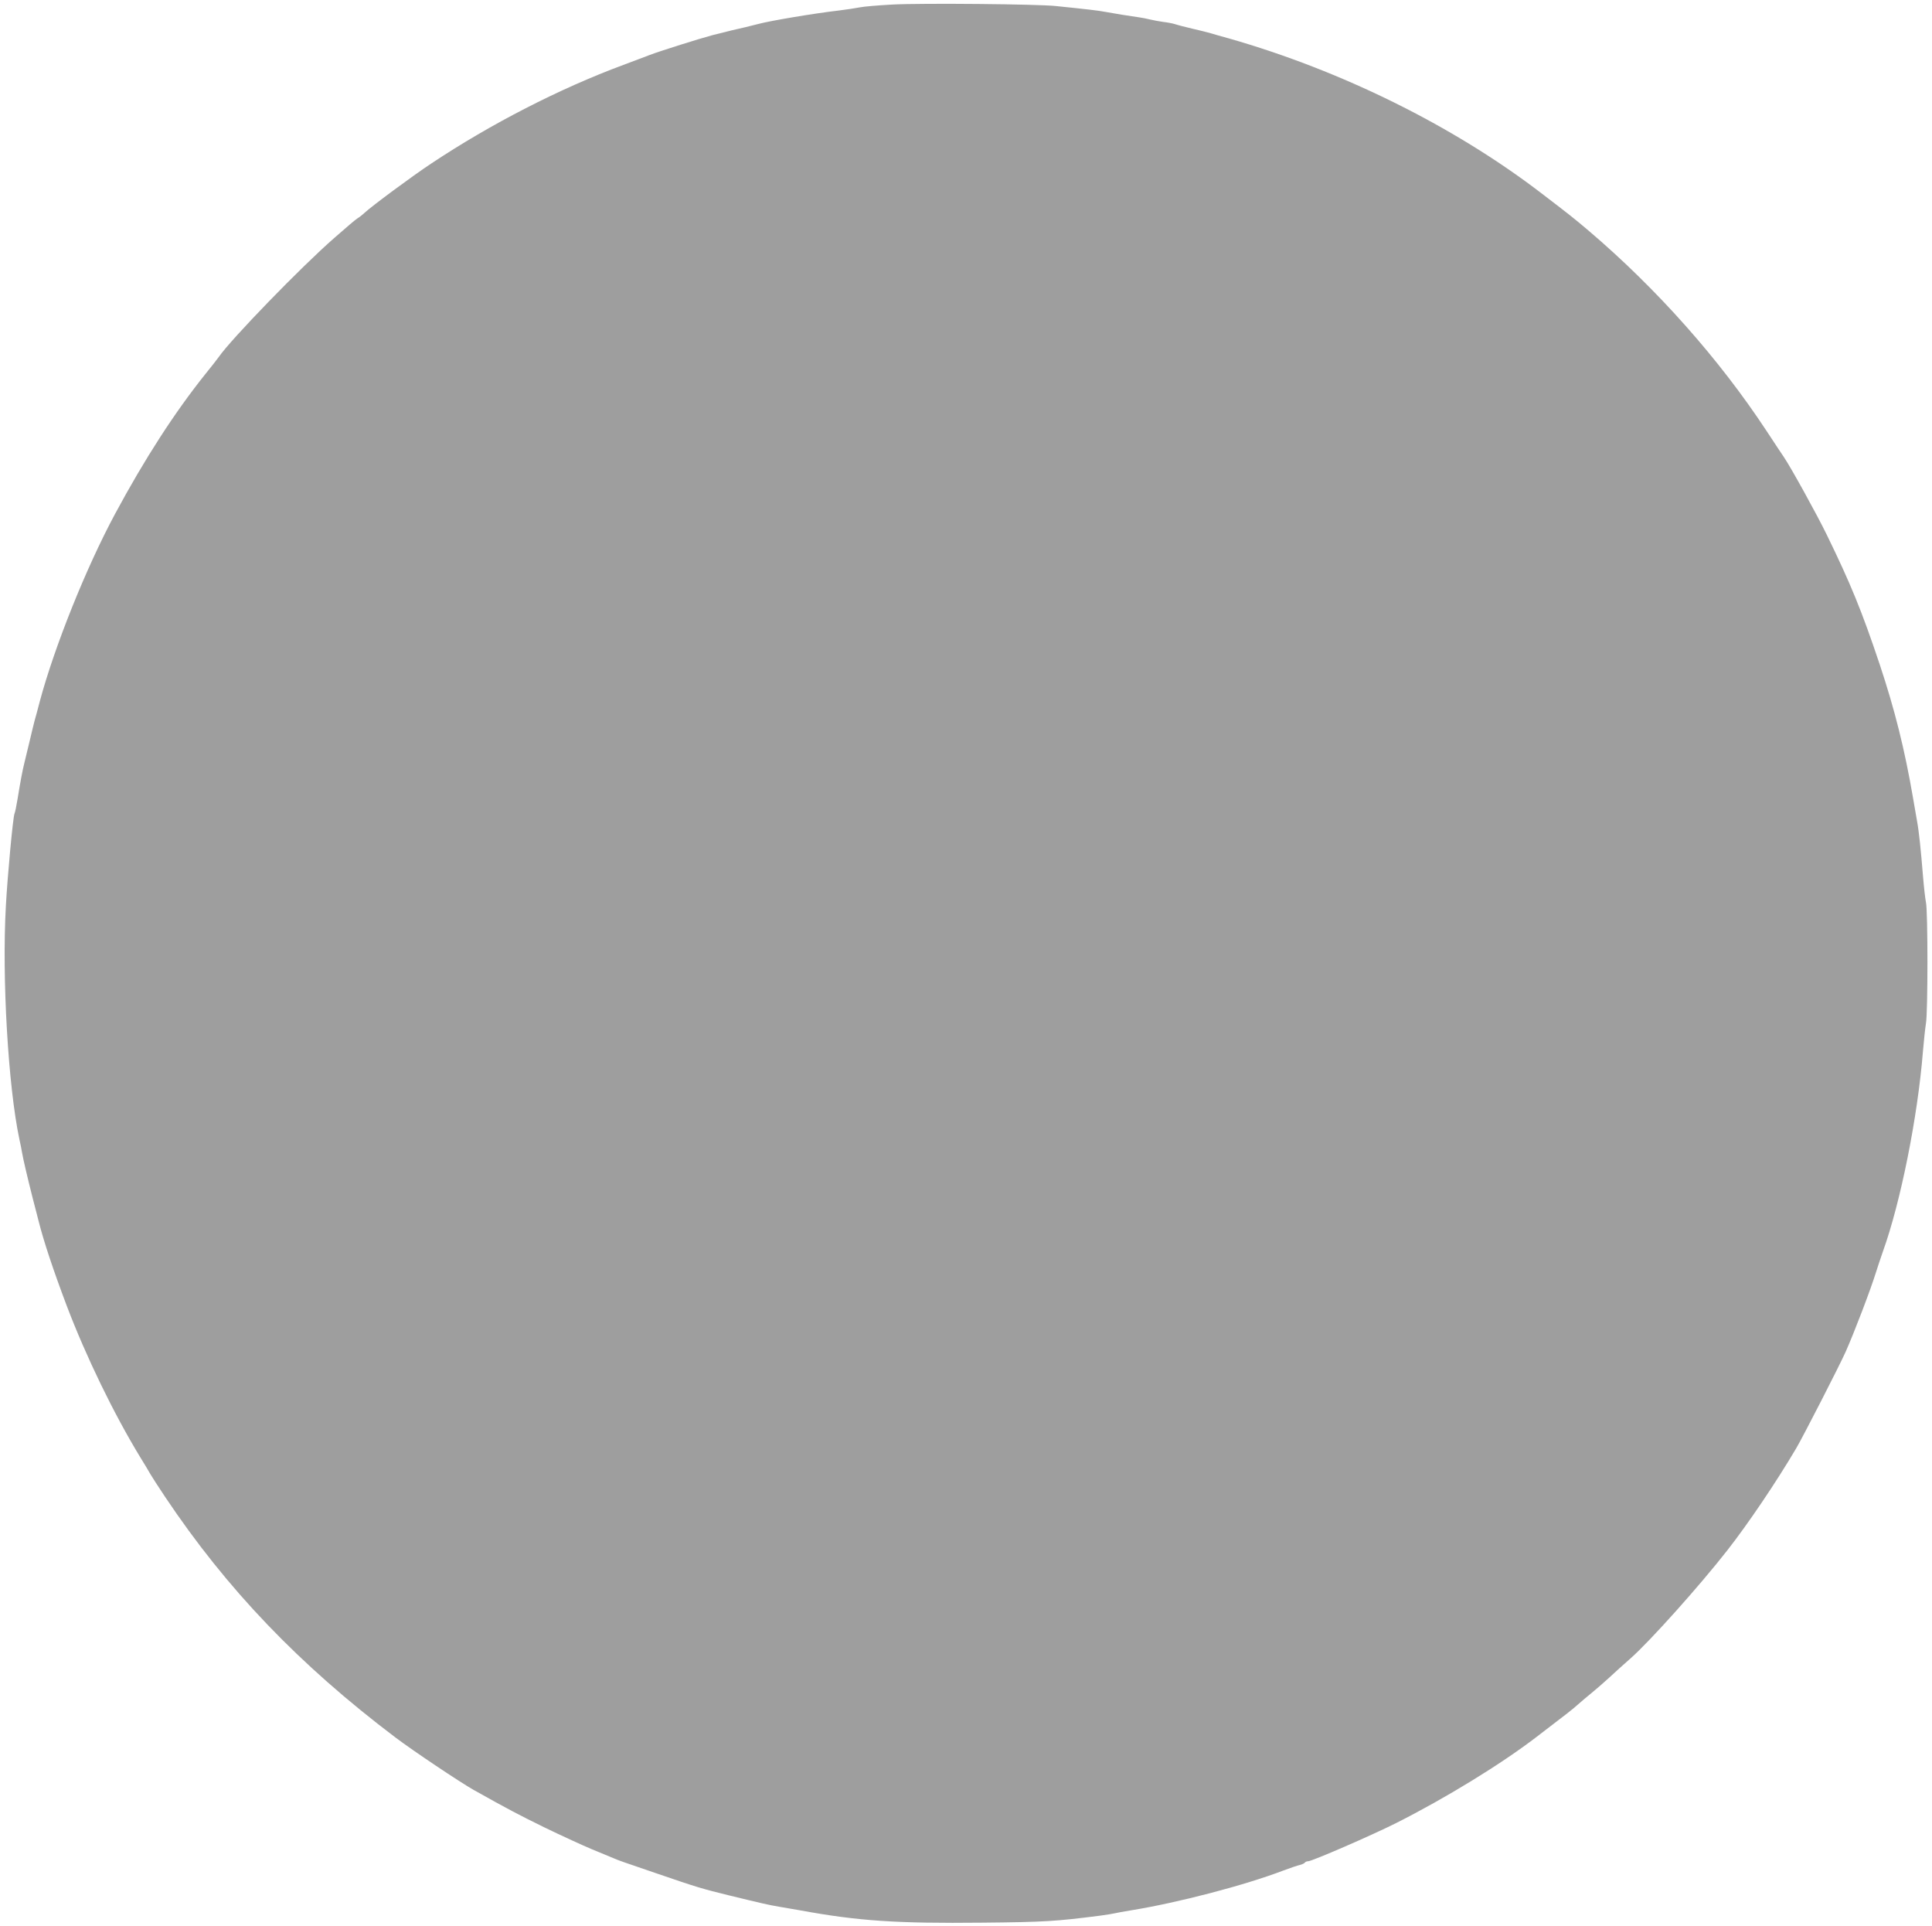 <?xml version="1.0" standalone="no"?>
<!DOCTYPE svg PUBLIC "-//W3C//DTD SVG 20010904//EN"
 "http://www.w3.org/TR/2001/REC-SVG-20010904/DTD/svg10.dtd">
<svg version="1.0" xmlns="http://www.w3.org/2000/svg"
 width="1280pt" height="1276pt" viewBox="0 0 1280 1276"
 preserveAspectRatio="xMidYMid meet">
<g transform="translate(0,1276) scale(0.1,-0.1)"
fill="#9e9e9e" stroke="none">
<path d="M5915 12730 c-93 -5 -192 -13 -220 -19 -27 -5 -90 -15 -140 -21 -158
-18 -455 -68 -532 -89 -23 -6 -61 -15 -84 -21 -47 -10 -129 -30 -219 -53 -83
-22 -347 -105 -415 -131 -33 -13 -112 -42 -175 -66 -421 -156 -879 -391 -1274
-654 -124 -82 -390 -279 -441 -326 -16 -15 -37 -31 -46 -36 -10 -5 -79 -64
-155 -131 -221 -193 -684 -671 -764 -787 -8 -12 -49 -64 -91 -116 -203 -254
-400 -559 -597 -925 -192 -357 -401 -879 -498 -1240 -14 -55 -30 -113 -35
-130 -4 -16 -20 -79 -34 -140 -14 -60 -30 -126 -35 -145 -11 -43 -27 -130 -44
-235 -7 -44 -16 -87 -20 -95 -10 -24 -46 -408 -57 -610 -27 -477 15 -1198 90
-1550 6 -25 13 -61 16 -80 10 -57 36 -166 71 -305 19 -71 36 -141 40 -155 34
-135 97 -324 186 -560 128 -337 313 -718 488 -1005 27 -44 57 -93 66 -110 9
-16 53 -84 97 -150 410 -613 889 -1113 1528 -1596 121 -91 423 -293 516 -346
228 -128 301 -166 468 -248 105 -51 246 -116 315 -145 69 -28 134 -55 145 -60
24 -11 56 -23 295 -104 256 -88 294 -99 465 -141 230 -56 265 -64 335 -76 36
-6 101 -17 145 -25 382 -70 638 -87 1205 -81 410 4 486 9 775 46 44 6 89 13
100 16 11 3 61 12 110 20 308 50 750 165 1009 264 43 16 92 33 107 36 16 4 31
11 34 16 4 5 13 9 22 9 26 0 424 173 583 253 327 165 690 387 928 569 218 167
238 182 277 217 22 20 63 54 90 76 27 22 79 67 115 100 36 34 100 91 143 129
127 112 456 479 642 717 136 174 321 447 455 674 45 76 287 548 328 640 57
128 166 413 202 530 10 33 31 94 45 135 117 325 230 889 265 1325 6 72 15 155
20 186 13 71 13 745 0 801 -5 24 -14 104 -20 178 -14 171 -26 290 -39 360 -5
30 -17 98 -26 150 -56 327 -122 590 -222 890 -118 353 -193 535 -349 855 -65
134 -238 447 -284 515 -10 14 -62 93 -116 175 -314 477 -727 942 -1178 1326
-103 87 -123 103 -322 255 -579 442 -1318 807 -2064 1020 -47 13 -101 28 -120
34 -19 6 -73 19 -120 30 -47 11 -98 24 -115 30 -16 5 -52 12 -80 15 -27 4 -66
11 -86 16 -20 5 -49 11 -65 13 -65 9 -182 28 -229 37 -46 9 -124 18 -330 39
-120 13 -886 20 -1080 10z"/>
</g>
</svg>
